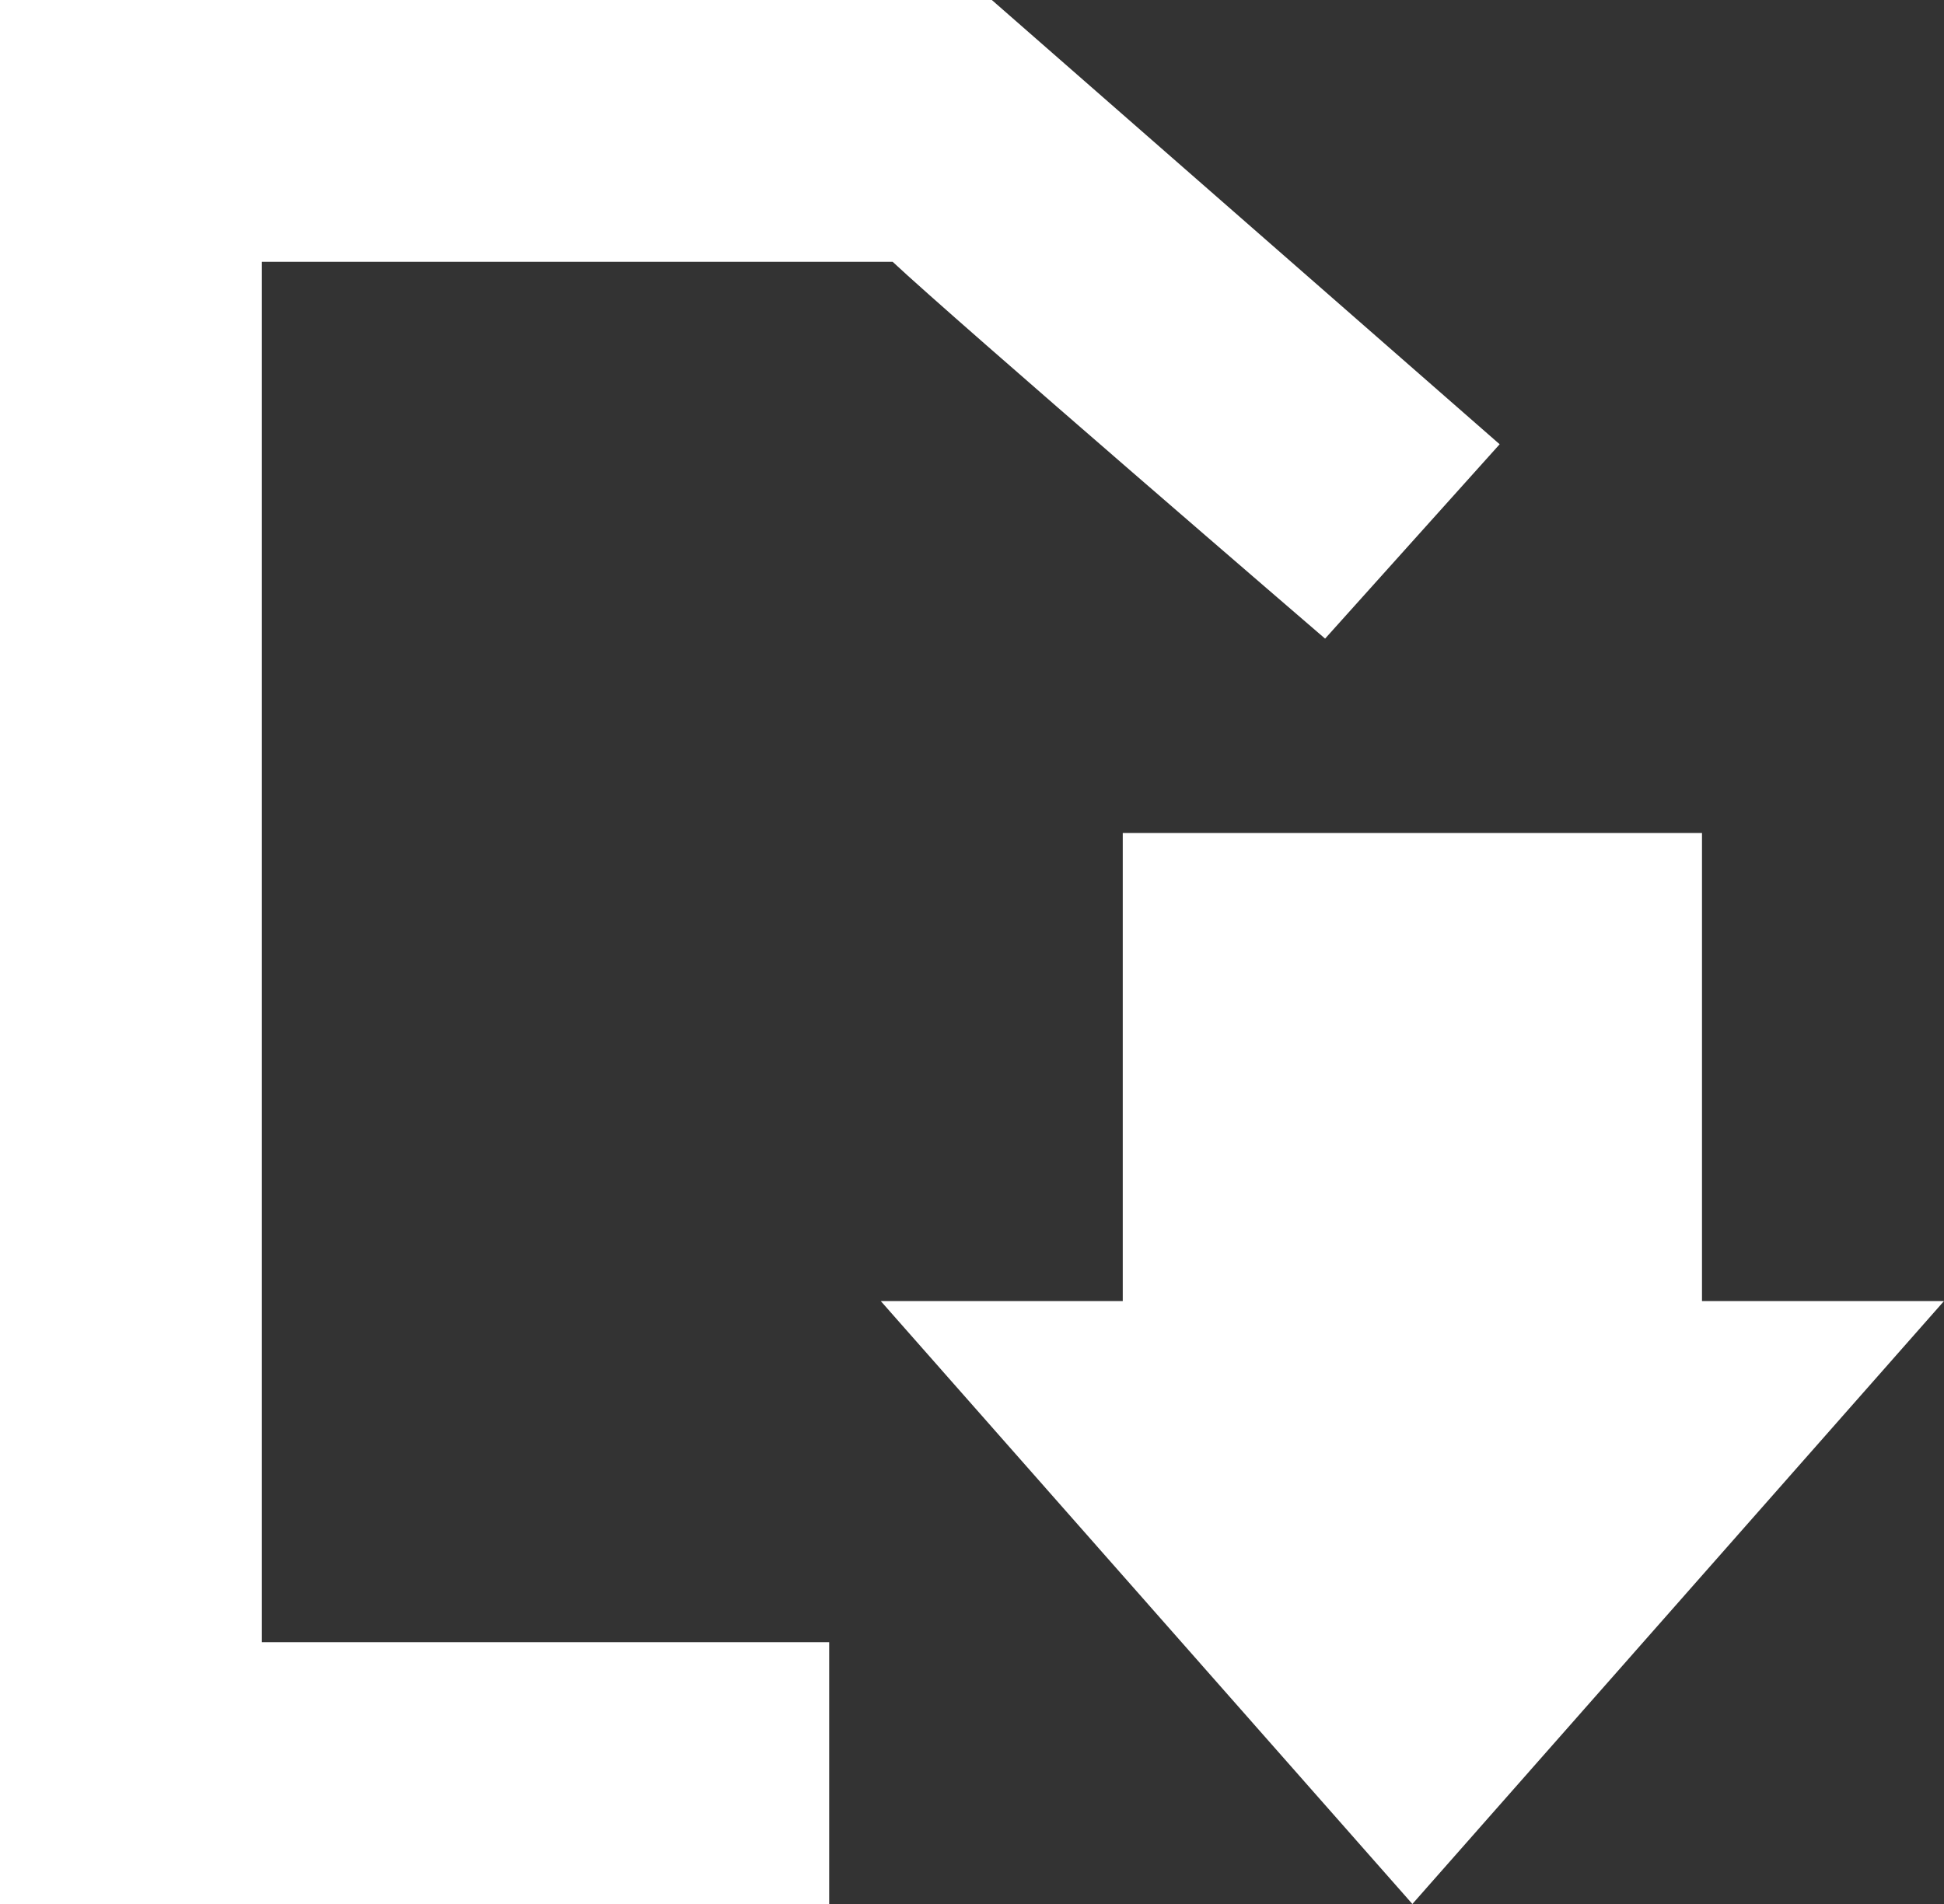 <?xml version="1.0" encoding="utf-8"?>
<!-- Generator: Adobe Illustrator 21.0.0, SVG Export Plug-In . SVG Version: 6.00 Build 0)  -->
<svg version="1.1" id="Layer_1" xmlns="http://www.w3.org/2000/svg" xmlns:xlink="http://www.w3.org/1999/xlink" x="0px" y="0px"
	 viewBox="0 0 49 48" style="enable-background:new 0 0 49 48;" xml:space="preserve">
<rect x="0" y="0" width="49" height="48" fill="#333333" stroke="none"/>
<style type="text/css">
	.st0{fill:#FFFFFF;}
</style>
<path class="st0" d="M42.9,32.8V21H28.3v11.8h-6.1L35.6,48L49,32.8H42.9z M6.6,6.6h15.9c1.6,1.5,10.9,9.5,10.9,9.5l4.4-4.9L25,0H0
	v48h20.9v-6.6c0,0-9.7,0-14.3,0V6.6z"/>
</svg>
